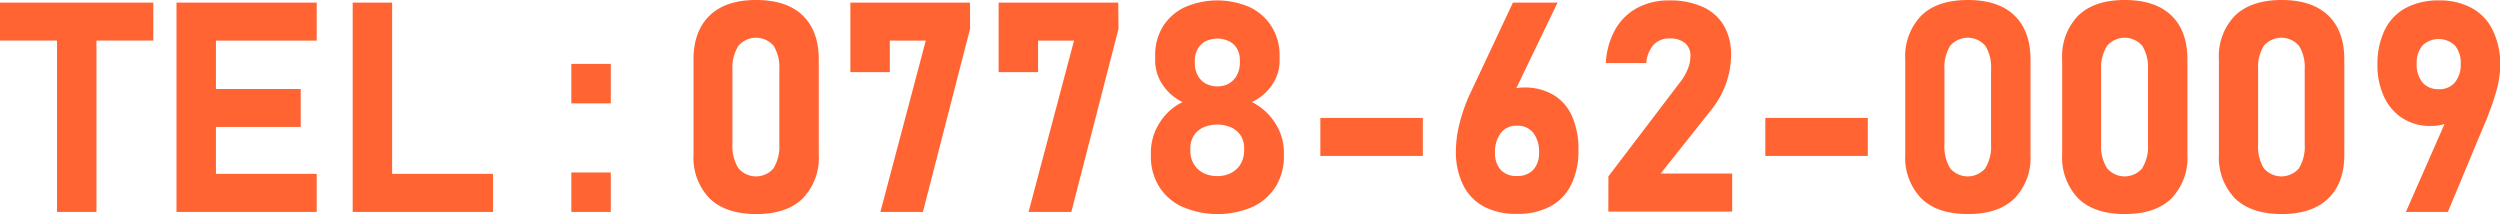 <svg xmlns="http://www.w3.org/2000/svg" viewBox="0 0 423.96 36.3"><defs><style>.cls-1{fill:#ff6432;}</style></defs><title>busi-31</title><g id="Layer_2" data-name="Layer 2"><g id="design"><g id="_1" data-name="1"><path class="cls-1" d="M0,.44H26V6.88H0Zm9.67,2.9h6.69v32.6H9.67Z"/><path class="cls-1" d="M29.93.44h6.69v35.5H29.93Zm2.42,0H53.71V6.88H32.35Zm0,14.65H51v6.44H32.35Zm0,14.4H53.71v6.45H32.35Z"/><path class="cls-1" d="M59.81.44H66.5v35.5H59.81Zm3,29.05h20.8v6.45H62.79Z"/><path class="cls-1" d="M96.89,10.84h6.69v6.69H96.89Zm0,18.41h6.69v6.69H96.89Z"/><path class="cls-1" d="M120.32,33.63a9.92,9.92,0,0,1-2.71-7.41V10.08c0-3.19.9-5.66,2.72-7.43S124.78,0,128.23,0s6.1.88,7.91,2.64,2.71,4.24,2.71,7.44V26.22a9.89,9.89,0,0,1-2.72,7.43q-2.73,2.66-7.9,2.65T120.32,33.63Zm10.89-5.15a7,7,0,0,0,.95-4V11.79a7,7,0,0,0-.95-4,3.93,3.93,0,0,0-6,0,6.93,6.93,0,0,0-1,4V24.51a6.91,6.91,0,0,0,1,4,3.91,3.91,0,0,0,6,0Z"/><path class="cls-1" d="M164.51,4.88l-8,31.06H149.3L157,6.88h-6.1v5.35h-6.69V.44h20.29Z"/><path class="cls-1" d="M189.68,4.88l-8,31.06h-7.25l7.71-29.06h-6.1v5.35h-6.69V.44h20.29Z"/><path class="cls-1" d="M200.51,35.08a9.13,9.13,0,0,1-3.95-3.45,9.59,9.59,0,0,1-1.39-5.19v-.59a9.25,9.25,0,0,1,1.47-5,9.38,9.38,0,0,1,3.9-3.54,8.4,8.4,0,0,1-3.37-2.93,7.23,7.23,0,0,1-1.27-4.05V9.4a9.13,9.13,0,0,1,1.31-4.9,8.78,8.78,0,0,1,3.69-3.27,13.76,13.76,0,0,1,11.06,0,8.81,8.81,0,0,1,3.68,3.27A9.13,9.13,0,0,1,217,9.4v.93a7.07,7.07,0,0,1-1.3,4.09,8.42,8.42,0,0,1-3.41,2.89,9.73,9.73,0,0,1,3.95,3.55,9.15,9.15,0,0,1,1.49,5v.59a9.59,9.59,0,0,1-1.39,5.19,9.16,9.16,0,0,1-3.94,3.45,15,15,0,0,1-11.84,0Zm8.3-5.77a4,4,0,0,0,1.61-1.55,4.56,4.56,0,0,0,.57-2.3v-.34a3.84,3.84,0,0,0-.57-2.1,3.9,3.9,0,0,0-1.6-1.4,6,6,0,0,0-4.79,0,3.85,3.85,0,0,0-1.6,1.41,4,4,0,0,0-.57,2.12v.36a4.5,4.5,0,0,0,.57,2.29,4,4,0,0,0,1.62,1.52,5.06,5.06,0,0,0,2.38.54A5,5,0,0,0,208.81,29.31Zm-.37-15.19a3.32,3.32,0,0,0,1.34-1.41,4.5,4.5,0,0,0,.48-2.11v-.35a3.9,3.9,0,0,0-.48-2A3.25,3.25,0,0,0,208.44,7a4.64,4.64,0,0,0-4,0,3.28,3.28,0,0,0-1.34,1.32,4,4,0,0,0-.48,2v.36a4.34,4.34,0,0,0,.48,2.08,3.41,3.41,0,0,0,1.34,1.4,4.31,4.31,0,0,0,4,0Z"/><path class="cls-1" d="M241.29,20v6.44H223.91V20Z"/><path class="cls-1" d="M251.68,35.05a8.29,8.29,0,0,1-3.55-3.67,12.57,12.57,0,0,1-1.23-5.79v0a18.84,18.84,0,0,1,.48-4.08,27.22,27.22,0,0,1,1.36-4.32c.09-.24.19-.49.3-.73l.33-.71L256.57.44h7.57l-8.54,17.7-1.69-.88a4.3,4.3,0,0,1,1.78-1.78,5.72,5.72,0,0,1,2.74-.64,9.54,9.54,0,0,1,5,1.25,7.9,7.9,0,0,1,3.16,3.62,13.66,13.66,0,0,1,1.09,5.73v0a13,13,0,0,1-1.22,5.86A8.33,8.33,0,0,1,262.91,35a11.59,11.59,0,0,1-5.63,1.27A11.73,11.73,0,0,1,251.68,35.05ZM260,28.82a4.16,4.16,0,0,0,1-2.94v0a5.25,5.25,0,0,0-1-3.38,3.35,3.35,0,0,0-2.75-1.18,3.27,3.27,0,0,0-2.72,1.21,5.29,5.29,0,0,0-1,3.38v0a4.12,4.12,0,0,0,1,2.93,3.53,3.53,0,0,0,2.72,1A3.59,3.59,0,0,0,260,28.82Z"/><path class="cls-1" d="M272.76,29.91l12.18-16a8.74,8.74,0,0,0,1.28-2.21,5.73,5.73,0,0,0,.45-2.11V9.52a2.73,2.73,0,0,0-.92-2.22,4,4,0,0,0-2.64-.78,3.55,3.55,0,0,0-2.69,1.08,5.27,5.27,0,0,0-1.24,3.09v0h-6.86v0A13.08,13.08,0,0,1,273.92,5a9.39,9.39,0,0,1,3.72-3.65A11.27,11.27,0,0,1,283.06.07a13.54,13.54,0,0,1,5.68,1.09,7.93,7.93,0,0,1,3.59,3.16,9.64,9.64,0,0,1,1.23,5v0a14.36,14.36,0,0,1-.84,4.8,15.17,15.17,0,0,1-2.36,4.31l-8.74,11h12.13v6.45h-21Z"/><path class="cls-1" d="M316.75,20v6.44H299.37V20Z"/><path class="cls-1" d="M325.81,33.63a9.92,9.92,0,0,1-2.71-7.41V10.08a9.91,9.91,0,0,1,2.72-7.43Q328.55,0,333.72,0c3.47,0,6.1.88,7.91,2.64s2.71,4.24,2.71,7.44V26.22a9.89,9.89,0,0,1-2.72,7.43q-2.73,2.66-7.9,2.65C330.25,36.3,327.62,35.41,325.81,33.63Zm10.89-5.15a7,7,0,0,0,.95-4V11.79a7,7,0,0,0-.95-4,3.93,3.93,0,0,0-6,0,7,7,0,0,0-.95,4V24.51a7,7,0,0,0,.95,4,3.91,3.91,0,0,0,6,0Z"/><path class="cls-1" d="M352.42,33.63a10,10,0,0,1-2.71-7.41V10.08a9.91,9.91,0,0,1,2.72-7.43Q355.16,0,360.33,0t7.91,2.64c1.81,1.75,2.71,4.24,2.71,7.44V26.22a9.89,9.89,0,0,1-2.72,7.43c-1.81,1.77-4.45,2.65-7.9,2.65S354.23,35.41,352.42,33.63Zm10.89-5.15a6.91,6.91,0,0,0,.95-4V11.79a6.93,6.93,0,0,0-.95-4,3.93,3.93,0,0,0-6,0,7,7,0,0,0-1,4V24.51a7,7,0,0,0,1,4,3.91,3.91,0,0,0,6,0Z"/><path class="cls-1" d="M379,33.63a10,10,0,0,1-2.71-7.41V10.08a9.88,9.88,0,0,1,2.73-7.43Q381.77,0,386.94,0t7.91,2.64c1.81,1.75,2.71,4.24,2.71,7.44V26.22c0,3.19-.9,5.67-2.72,7.43s-4.45,2.65-7.9,2.65S380.84,35.41,379,33.63Zm10.89-5.15a6.91,6.91,0,0,0,.95-4V11.79a6.93,6.93,0,0,0-.95-4,3.93,3.93,0,0,0-6,0,7,7,0,0,0-.95,4V24.51a7,7,0,0,0,.95,4,3.91,3.91,0,0,0,6,0Z"/><path class="cls-1" d="M415.75,18.31l1.2.88a3.67,3.67,0,0,1-1.84,1.65,7.47,7.47,0,0,1-2.92.52,8.67,8.67,0,0,1-4.73-1.29,8.56,8.56,0,0,1-3.16-3.65A12.53,12.53,0,0,1,403.18,11v0a13.11,13.11,0,0,1,1.22-5.89A8.44,8.44,0,0,1,408,1.34,11.71,11.71,0,0,1,413.58.07a11.28,11.28,0,0,1,5.6,1.3,8.4,8.4,0,0,1,3.55,3.76A13.15,13.15,0,0,1,424,11.06v0a16.18,16.18,0,0,1-.52,3.85A36.66,36.66,0,0,1,422,19.38l-.25.69c-.09.23-.19.45-.29.66l-6.34,15.21H408ZM416.3,14a4.84,4.84,0,0,0,1-3.21v0a4.54,4.54,0,0,0-1-3.09,4,4,0,0,0-5.47,0,4.55,4.55,0,0,0-1,3.1v0a4.8,4.8,0,0,0,1,3.2,3.43,3.43,0,0,0,2.75,1.12A3.39,3.39,0,0,0,416.3,14Z"/></g></g></g></svg>